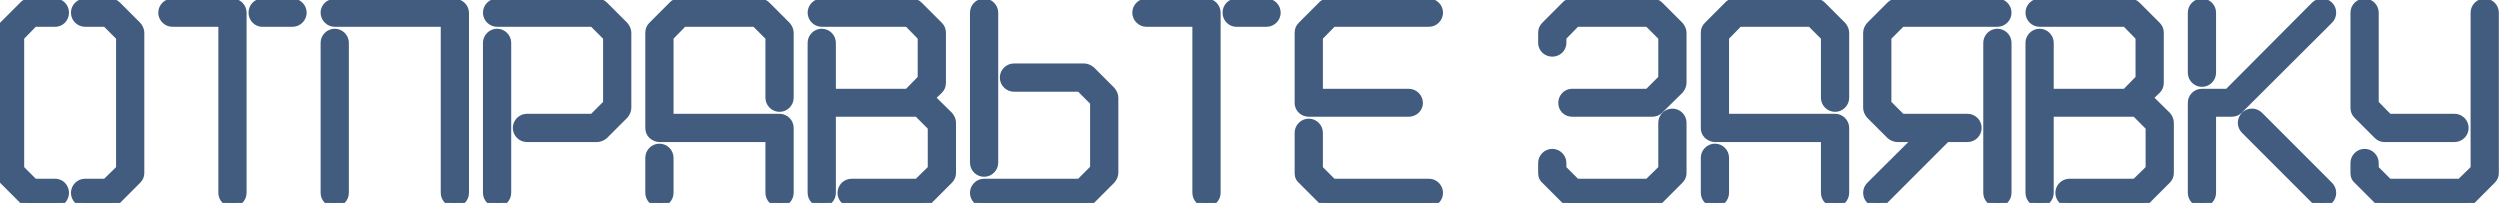 <?xml version="1.0" encoding="UTF-8"?> <svg xmlns="http://www.w3.org/2000/svg" width="308" height="25" viewBox="0 0 308 25" fill="none"> <path d="M6.8 25C7.48 25 8 24.44 8 23.76C8 23.08 7.48 22.52 6.8 22.52H4.2L2.48 20.8V4.56L4.2 2.8H6.8C7.48 2.8 8 2.24 8 1.56C8 0.88 7.48 0.32 6.8 0.32H3.68C3.32 0.32 3.04 0.44 2.84 0.68L0.36 3.16C0.12 3.4 0 3.68 0 4.04V21.32C0 21.68 0.12 21.96 0.36 22.16L2.84 24.64C3.04 24.88 3.32 25 3.68 25H6.8ZM16.92 22.16C17.16 21.92 17.28 21.64 17.28 21.32V4.04C17.28 3.76 17.16 3.44 16.92 3.16L14.44 0.68C14.2 0.44 13.92 0.32 13.56 0.32H10.48C9.8 0.32 9.24 0.88 9.24 1.56C9.24 2.24 9.8 2.8 10.48 2.8H13.04L14.8 4.56V20.8L13.04 22.52H10.48C9.8 22.52 9.24 23.08 9.24 23.76C9.24 24.44 9.8 25 10.48 25H13.56C13.92 25 14.2 24.88 14.44 24.64L16.92 22.16ZM27.4 23.76C27.4 24.44 27.96 25 28.64 25C29.32 25 29.88 24.44 29.88 23.76V1.56C29.88 0.88 29.32 0.32 28.64 0.32H21.24C20.56 0.32 20 0.88 20 1.56C20 2.24 20.56 2.8 21.24 2.8H27.4V23.76ZM36.04 2.8C36.72 2.8 37.28 2.24 37.28 1.56C37.28 0.88 36.72 0.32 36.04 0.32H32.32C31.64 0.32 31.12 0.88 31.12 1.56C31.12 2.24 31.64 2.8 32.32 2.8H36.04ZM54.8 23.76C54.8 24.44 55.36 25 56.04 25C56.72 25 57.28 24.44 57.28 23.76V1.6C57.28 0.92 56.72 0.36 56.04 0.36H41.24C40.56 0.36 40 0.88 40 1.56C40 2.24 40.56 2.8 41.24 2.8H54.8V23.76ZM40 23.76C40 24.44 40.56 25 41.24 25C41.92 25 42.48 24.44 42.48 23.76V5.28C42.48 4.6 41.92 4.04 41.24 4.04C40.56 4.04 40 4.6 40 5.28V23.76ZM76.92 14.16C77.16 13.88 77.28 13.56 77.28 13.28V4.04C77.28 3.76 77.16 3.44 76.92 3.16L74.44 0.68C74.2 0.44 73.92 0.32 73.56 0.32H61.24C60.56 0.32 60 0.88 60 1.56C60 2.24 60.56 2.8 61.24 2.8H73.04L74.8 4.56V12.76L73.04 14.52H64.92C64.24 14.52 63.68 15.08 63.68 15.76C63.68 16.44 64.24 17 64.92 17H73.56C73.84 17 74.16 16.88 74.44 16.64L76.92 14.16ZM60 23.76C60 24.44 60.56 25 61.24 25C61.92 25 62.48 24.44 62.48 23.76V5.28C62.48 4.6 61.92 4.04 61.24 4.04C60.56 4.04 60 4.6 60 5.28V23.76ZM80 23.76C80 24.44 80.56 25 81.24 25C81.92 25 82.48 24.44 82.48 23.76V19.44C82.48 18.76 81.92 18.2 81.24 18.2C80.56 18.2 80 18.76 80 19.44V23.76ZM94.8 23.76C94.8 24.44 95.36 25 96.04 25C96.72 25 97.28 24.44 97.28 23.76V15.76C97.28 15.08 96.72 14.52 96.04 14.52H82.48V4.56L84.2 2.8H93.04L94.8 4.56V12.04C94.8 12.72 95.36 13.28 96.04 13.28C96.72 13.28 97.28 12.72 97.28 12.04V4.04C97.28 3.76 97.16 3.44 96.92 3.16L94.44 0.68C94.2 0.44 93.92 0.32 93.56 0.32H83.68C83.32 0.32 83.04 0.44 82.84 0.68L80.36 3.16C80.12 3.4 80 3.68 80 4.04V15.76C80 16.12 80.12 16.4 80.36 16.64C80.64 16.88 80.96 17 81.24 17H94.8V23.76ZM116.92 22.16C117.16 21.92 117.28 21.64 117.28 21.32V15.12C117.28 14.84 117.16 14.52 116.92 14.24L114.68 12.04L115.68 11.08C115.92 10.84 116.04 10.56 116.04 10.2V4.04C116.04 3.68 115.92 3.4 115.68 3.16L113.2 0.68C112.96 0.44 112.68 0.32 112.32 0.32H101.24C100.56 0.32 100 0.88 100 1.56C100 2.24 100.56 2.8 101.24 2.8H111.84L113.56 4.56V9.68L111.84 11.44H102.48V5.28C102.48 4.6 101.92 4.04 101.24 4.04C100.56 4.04 100 4.6 100 5.28V23.76C100 24.44 100.56 25 101.24 25C101.92 25 102.48 24.44 102.48 23.76V13.88H112.32H113.04L114.8 15.64V20.8L113.04 22.52H104.92C104.24 22.52 103.68 23.08 103.68 23.76C103.68 24.44 104.24 25 104.92 25H113.56C113.92 25 114.2 24.88 114.44 24.64L116.92 22.16ZM136.92 22.16C137.16 21.88 137.28 21.56 137.28 21.28V12.04C137.28 11.76 137.16 11.44 136.92 11.16L134.44 8.68C134.16 8.44 133.84 8.32 133.56 8.32H124.92C124.24 8.32 123.68 8.88 123.68 9.56C123.68 10.24 124.24 10.8 124.92 10.8H133.04L134.8 12.56V20.76L133.04 22.52H121.24C120.56 22.52 120 23.08 120 23.76C120 24.44 120.56 25 121.24 25H133.56C133.92 25 134.2 24.88 134.44 24.64L136.92 22.16ZM120 20.04C120 20.72 120.56 21.28 121.24 21.28C121.92 21.28 122.48 20.72 122.48 20.04V1.56C122.48 0.88 121.92 0.32 121.24 0.32C120.56 0.32 120 0.88 120 1.56V20.04ZM147.4 23.76C147.4 24.44 147.96 25 148.64 25C149.32 25 149.88 24.44 149.88 23.76V1.56C149.88 0.88 149.32 0.32 148.64 0.32H141.24C140.56 0.32 140 0.88 140 1.56C140 2.24 140.56 2.8 141.24 2.8H147.4V23.76ZM156.04 2.8C156.72 2.8 157.28 2.24 157.28 1.56C157.28 0.88 156.72 0.32 156.04 0.32H152.32C151.64 0.32 151.12 0.88 151.12 1.56C151.12 2.24 151.64 2.8 152.32 2.8H156.04ZM173.56 13.88C174.24 13.88 174.8 13.36 174.8 12.68C174.8 12 174.24 11.44 173.56 11.44H162.48V4.56L164.2 2.8H176.04C176.72 2.8 177.28 2.24 177.28 1.56C177.28 0.88 176.72 0.32 176.04 0.32H163.68C163.32 0.32 163.04 0.44 162.84 0.68L160.36 3.16C160.12 3.4 160 3.68 160 4.04V12.68C160 13.36 160.56 13.88 161.24 13.88H173.56ZM176.04 25C176.72 25 177.28 24.44 177.28 23.76C177.28 23.08 176.72 22.52 176.04 22.52H164.2L162.48 20.8V16.36C162.48 15.68 161.92 15.12 161.24 15.12C160.56 15.12 160 15.68 160 16.36V21.32C160 21.68 160.12 21.96 160.36 22.16L162.84 24.64C163.04 24.88 163.32 25 163.68 25H176.04ZM206.92 11.08C207.16 10.8 207.28 10.48 207.28 10.2V4.04C207.28 3.76 207.16 3.44 206.92 3.16L204.44 0.68C204.2 0.44 203.92 0.32 203.56 0.32H193.68C193.32 0.32 193.04 0.44 192.84 0.68L190.36 3.16C190.12 3.4 190 3.68 190 4.04V5.28C190 5.96 190.56 6.48 191.24 6.48C191.92 6.48 192.48 5.96 192.48 5.28V4.56L194.2 2.8H203.04L204.8 4.56V9.68L203.04 11.44H193.68C193 11.44 192.48 12 192.48 12.68C192.48 13.36 193 13.88 193.68 13.88H203.56C203.92 13.88 204.2 13.76 204.44 13.52L206.92 11.08ZM206.92 22.16C207.16 21.92 207.28 21.64 207.28 21.32V15.12C207.28 14.44 206.72 13.88 206.04 13.88C205.36 13.88 204.8 14.44 204.8 15.12V20.8L203.04 22.52H194.2L192.48 20.8V20.08C192.48 19.4 191.92 18.84 191.24 18.84C190.56 18.84 190 19.4 190 20.08V21.32C190 21.68 190.12 21.96 190.36 22.16L192.84 24.64C193.04 24.88 193.32 25 193.68 25H203.56C203.92 25 204.2 24.88 204.44 24.64L206.92 22.16ZM210.039 23.76C210.039 24.44 210.599 25 211.279 25C211.959 25 212.519 24.44 212.519 23.76V19.44C212.519 18.76 211.959 18.2 211.279 18.2C210.599 18.2 210.039 18.76 210.039 19.44V23.76ZM224.839 23.76C224.839 24.44 225.399 25 226.079 25C226.759 25 227.319 24.44 227.319 23.76V15.76C227.319 15.08 226.759 14.52 226.079 14.52H212.519V4.56L214.239 2.8H223.079L224.839 4.56V12.04C224.839 12.72 225.399 13.28 226.079 13.28C226.759 13.28 227.319 12.72 227.319 12.04V4.04C227.319 3.76 227.199 3.44 226.959 3.16L224.479 0.68C224.239 0.44 223.959 0.32 223.599 0.32H213.719C213.359 0.32 213.079 0.44 212.879 0.68L210.399 3.16C210.159 3.4 210.039 3.68 210.039 4.04V15.76C210.039 16.12 210.159 16.4 210.399 16.64C210.679 16.88 210.999 17 211.279 17H224.839V23.76ZM242.399 17C243.079 17 243.639 16.44 243.639 15.76C243.639 15.08 243.079 14.52 242.399 14.52H234.279L232.519 12.76V4.56L234.279 2.8H246.079C246.759 2.8 247.319 2.24 247.319 1.56C247.319 0.88 246.759 0.32 246.079 0.32H233.759C233.399 0.32 233.119 0.44 232.879 0.68L230.399 3.16C230.159 3.44 230.039 3.76 230.039 4.04V13.28C230.039 13.56 230.159 13.88 230.399 14.16L232.879 16.64C233.159 16.88 233.479 17 233.759 17H236.319L230.399 22.88C229.919 23.36 229.919 24.16 230.399 24.64C230.639 24.88 230.919 25 231.279 25C231.639 25 231.919 24.88 232.159 24.64L239.799 17H242.399ZM244.839 23.76C244.839 24.44 245.399 25 246.079 25C246.759 25 247.319 24.44 247.319 23.76V5.28C247.319 4.6 246.759 4.04 246.079 4.04C245.399 4.04 244.839 4.6 244.839 5.28V23.76ZM266.959 22.16C267.199 21.92 267.319 21.64 267.319 21.32V15.12C267.319 14.84 267.199 14.52 266.959 14.24L264.719 12.04L265.719 11.08C265.959 10.84 266.079 10.56 266.079 10.2V4.04C266.079 3.68 265.959 3.4 265.719 3.16L263.239 0.68C262.999 0.44 262.719 0.32 262.359 0.32H251.279C250.599 0.32 250.039 0.88 250.039 1.56C250.039 2.24 250.599 2.8 251.279 2.8H261.879L263.599 4.56V9.68L261.879 11.44H252.519V5.28C252.519 4.6 251.959 4.04 251.279 4.04C250.599 4.04 250.039 4.6 250.039 5.28V23.76C250.039 24.44 250.599 25 251.279 25C251.959 25 252.519 24.44 252.519 23.76V13.88H262.359H263.079L264.839 15.64V20.8L263.079 22.52H254.959C254.279 22.52 253.719 23.08 253.719 23.76C253.719 24.44 254.279 25 254.959 25H263.599C263.959 25 264.239 24.88 264.479 24.64L266.959 22.16ZM270.039 23.76C270.039 24.44 270.599 25 271.279 25C271.959 25 272.519 24.44 272.519 23.76V13.88H274.959C275.319 13.88 275.599 13.76 275.839 13.52L286.959 2.44C287.439 1.96 287.439 1.16 286.959 0.68C286.479 0.2 285.679 0.2 285.199 0.68L274.479 11.44H271.279C270.919 11.44 270.639 11.56 270.399 11.8C270.159 12.04 270.039 12.32 270.039 12.68V23.76ZM285.199 24.64C285.439 24.88 285.719 25 286.079 25C286.439 25 286.719 24.88 286.959 24.64C287.439 24.16 287.439 23.36 286.959 22.88L278.319 14.24C277.839 13.76 277.039 13.76 276.559 14.24C276.079 14.76 276.079 15.52 276.559 16L285.199 24.64ZM270.039 8.96C270.039 9.64 270.599 10.2 271.279 10.2C271.959 10.2 272.519 9.64 272.519 8.96V1.56C272.519 0.88 271.959 0.32 271.279 0.32C270.599 0.32 270.039 0.88 270.039 1.56V8.96ZM306.998 22.16C307.238 21.92 307.358 21.64 307.358 21.32V1.56C307.358 0.88 306.798 0.32 306.118 0.32C305.438 0.32 304.878 0.88 304.878 1.56V20.8L303.118 22.52H294.278L292.558 20.8V20.08C292.558 19.4 291.998 18.84 291.318 18.84C290.638 18.84 290.078 19.4 290.078 20.08V21.32C290.078 21.68 290.198 21.96 290.438 22.16L292.918 24.64C293.118 24.88 293.398 25 293.758 25H303.638C303.998 25 304.278 24.88 304.518 24.64L306.998 22.16ZM302.398 17C303.078 17 303.638 16.44 303.638 15.76C303.638 15.08 303.078 14.52 302.398 14.52H294.278L292.558 12.76V1.56C292.558 0.88 291.998 0.32 291.318 0.32C290.638 0.32 290.078 0.88 290.078 1.56V13.28C290.078 13.64 290.198 13.92 290.438 14.16L292.918 16.64C293.158 16.88 293.438 17 293.758 17H302.398Z" fill="#415C7F"></path> <path d="M4.2 22.52L3.846 22.874L3.993 23.02H4.2V22.52ZM2.48 20.8H1.98V21.007L2.126 21.154L2.48 20.8ZM2.48 4.56L2.122 4.211L1.98 4.356V4.56H2.48ZM4.2 2.8V2.3H3.99L3.842 2.451L4.2 2.8ZM2.84 0.68L3.194 1.034L3.21 1.018L3.224 1L2.84 0.68ZM0.36 3.16L0.714 3.514L0.714 3.514L0.36 3.16ZM0.36 22.16L0.714 21.806L0.698 21.79L0.68 21.776L0.36 22.16ZM2.84 24.64L3.224 24.32L3.21 24.302L3.194 24.286L2.84 24.64ZM16.92 22.16L16.566 21.806L16.566 21.806L16.92 22.16ZM16.92 3.16L17.3 2.835L17.287 2.82L17.274 2.806L16.92 3.16ZM14.44 0.68L14.794 0.326L14.794 0.326L14.44 0.68ZM13.04 2.8L13.394 2.446L13.247 2.3H13.04V2.8ZM14.8 4.56H15.3V4.353L15.154 4.206L14.8 4.56ZM14.8 20.8L15.149 21.158L15.3 21.011V20.8H14.8ZM13.04 22.52V23.02H13.244L13.389 22.878L13.04 22.52ZM14.44 24.64L14.794 24.994L14.794 24.994L14.44 24.64ZM6.8 25.5C7.777 25.5 8.5 24.695 8.5 23.76H7.5C7.5 24.186 7.183 24.5 6.8 24.5V25.5ZM8.5 23.76C8.5 22.826 7.777 22.02 6.8 22.02V23.02C7.183 23.02 7.5 23.334 7.5 23.76H8.5ZM6.8 22.02H4.2V23.02H6.8V22.02ZM4.554 22.166L2.834 20.446L2.126 21.154L3.846 22.874L4.554 22.166ZM2.98 20.8V4.56H1.98V20.8H2.98ZM2.838 4.909L4.558 3.149L3.842 2.451L2.122 4.211L2.838 4.909ZM4.2 3.3H6.8V2.3H4.2V3.3ZM6.8 3.3C7.777 3.3 8.5 2.494 8.5 1.56H7.5C7.5 1.986 7.183 2.3 6.8 2.3V3.3ZM8.5 1.56C8.5 0.626 7.777 -0.18 6.8 -0.18V0.82C7.183 0.82 7.5 1.134 7.5 1.56H8.5ZM6.8 -0.18H3.68V0.82H6.8V-0.18ZM3.68 -0.18C3.197 -0.18 2.766 -0.012 2.456 0.36L3.224 1C3.314 0.892 3.443 0.82 3.68 0.82V-0.18ZM2.486 0.326L0.006 2.806L0.714 3.514L3.194 1.034L2.486 0.326ZM0.006 2.806C-0.328 3.14 -0.5 3.548 -0.5 4.04H0.5C0.5 3.812 0.568 3.66 0.714 3.514L0.006 2.806ZM-0.5 4.04V21.32H0.5V4.04H-0.5ZM-0.5 21.32C-0.5 21.803 -0.332 22.234 0.04 22.544L0.68 21.776C0.572 21.686 0.5 21.557 0.5 21.32H-0.5ZM0.006 22.514L2.486 24.994L3.194 24.286L0.714 21.806L0.006 22.514ZM2.456 24.96C2.766 25.332 3.197 25.5 3.68 25.5V24.5C3.443 24.5 3.314 24.428 3.224 24.32L2.456 24.96ZM3.68 25.5H6.8V24.5H3.68V25.5ZM17.274 22.514C17.601 22.186 17.78 21.781 17.78 21.32H16.78C16.78 21.499 16.719 21.654 16.566 21.806L17.274 22.514ZM17.78 21.32V4.04H16.78V21.32H17.78ZM17.78 4.04C17.78 3.623 17.605 3.191 17.3 2.835L16.54 3.485C16.715 3.689 16.78 3.897 16.78 4.04H17.78ZM17.274 2.806L14.794 0.326L14.086 1.034L16.566 3.514L17.274 2.806ZM14.794 0.326C14.46 -0.008 14.052 -0.18 13.56 -0.18V0.82C13.788 0.82 13.94 0.888 14.086 1.034L14.794 0.326ZM13.56 -0.18H10.48V0.82H13.56V-0.18ZM10.48 -0.18C9.524 -0.18 8.74 0.604 8.74 1.56H9.74C9.74 1.156 10.076 0.82 10.48 0.82V-0.18ZM8.74 1.56C8.74 2.516 9.524 3.3 10.48 3.3V2.3C10.076 2.3 9.74 1.964 9.74 1.56H8.74ZM10.48 3.3H13.04V2.3H10.48V3.3ZM12.686 3.154L14.446 4.914L15.154 4.206L13.394 2.446L12.686 3.154ZM14.3 4.56V20.8H15.3V4.56H14.3ZM14.45 20.442L12.691 22.162L13.389 22.878L15.149 21.158L14.45 20.442ZM13.04 22.02H10.48V23.02H13.04V22.02ZM10.48 22.02C9.524 22.02 8.74 22.804 8.74 23.76H9.74C9.74 23.356 10.076 23.02 10.48 23.02V22.02ZM8.74 23.76C8.74 24.716 9.524 25.5 10.48 25.5V24.5C10.076 24.5 9.74 24.164 9.74 23.76H8.74ZM10.48 25.5H13.56V24.5H10.48V25.5ZM13.56 25.5C14.052 25.5 14.46 25.328 14.794 24.994L14.086 24.286C13.94 24.433 13.788 24.5 13.56 24.5V25.5ZM14.794 24.994L17.274 22.514L16.566 21.806L14.086 24.286L14.794 24.994ZM27.4 2.8H27.9V2.3H27.4V2.8ZM26.9 23.76C26.9 24.716 27.684 25.5 28.64 25.5V24.5C28.236 24.5 27.9 24.164 27.9 23.76H26.9ZM28.64 25.5C29.596 25.5 30.38 24.716 30.38 23.76H29.38C29.38 24.164 29.044 24.5 28.64 24.5V25.5ZM30.38 23.76V1.56H29.38V23.76H30.38ZM30.38 1.56C30.38 0.604 29.596 -0.18 28.64 -0.18V0.82C29.044 0.82 29.38 1.156 29.38 1.56H30.38ZM28.64 -0.18H21.24V0.82H28.64V-0.18ZM21.24 -0.18C20.284 -0.18 19.5 0.604 19.5 1.56H20.5C20.5 1.156 20.836 0.82 21.24 0.82V-0.18ZM19.5 1.56C19.5 2.516 20.284 3.3 21.24 3.3V2.3C20.836 2.3 20.5 1.964 20.5 1.56H19.5ZM21.24 3.3H27.4V2.3H21.24V3.3ZM26.9 2.8V23.76H27.9V2.8H26.9ZM36.04 3.3C36.996 3.3 37.78 2.516 37.78 1.56H36.78C36.78 1.964 36.444 2.3 36.04 2.3V3.3ZM37.78 1.56C37.78 0.604 36.996 -0.18 36.04 -0.18V0.82C36.444 0.82 36.78 1.156 36.78 1.56H37.78ZM36.04 -0.18H32.32V0.82H36.04V-0.18ZM32.32 -0.18C31.343 -0.18 30.62 0.626 30.62 1.56H31.62C31.62 1.134 31.937 0.82 32.32 0.82V-0.18ZM30.62 1.56C30.62 2.494 31.343 3.3 32.32 3.3V2.3C31.937 2.3 31.62 1.986 31.62 1.56H30.62ZM32.32 3.3H36.04V2.3H32.32V3.3ZM54.8 2.8H55.3V2.3H54.8V2.8ZM54.3 23.76C54.3 24.716 55.084 25.5 56.04 25.5V24.5C55.636 24.5 55.3 24.164 55.3 23.76H54.3ZM56.04 25.5C56.996 25.5 57.78 24.716 57.78 23.76H56.78C56.78 24.164 56.444 24.5 56.04 24.5V25.5ZM57.78 23.76V1.6H56.78V23.76H57.78ZM57.78 1.6C57.78 0.644 56.996 -0.14 56.04 -0.14V0.86C56.444 0.86 56.78 1.196 56.78 1.6H57.78ZM56.04 -0.14H41.24V0.86H56.04V-0.14ZM41.24 -0.14C40.306 -0.14 39.5 0.583 39.5 1.56H40.5C40.5 1.177 40.815 0.86 41.24 0.86V-0.14ZM39.5 1.56C39.5 2.516 40.284 3.3 41.24 3.3V2.3C40.836 2.3 40.5 1.964 40.5 1.56H39.5ZM41.24 3.3H54.8V2.3H41.24V3.3ZM54.3 2.8V23.76H55.3V2.8H54.3ZM39.5 23.76C39.5 24.716 40.284 25.5 41.24 25.5V24.5C40.836 24.5 40.5 24.164 40.5 23.76H39.5ZM41.24 25.5C42.196 25.5 42.98 24.716 42.98 23.76H41.98C41.98 24.164 41.644 24.5 41.24 24.5V25.5ZM42.98 23.76V5.28H41.98V23.76H42.98ZM42.98 5.28C42.98 4.324 42.196 3.54 41.24 3.54V4.54C41.644 4.54 41.98 4.876 41.98 5.28H42.98ZM41.24 3.54C40.284 3.54 39.5 4.324 39.5 5.28H40.5C40.5 4.876 40.836 4.54 41.24 4.54V3.54ZM39.5 5.28V23.76H40.5V5.28H39.5ZM76.92 14.16L77.274 14.514L77.287 14.5L77.3 14.485L76.92 14.16ZM76.92 3.16L77.3 2.835L77.287 2.82L77.274 2.806L76.92 3.16ZM74.44 0.68L74.794 0.326L74.794 0.326L74.44 0.68ZM73.04 2.8L73.394 2.446L73.247 2.3H73.04V2.8ZM74.8 4.56H75.3V4.353L75.154 4.206L74.8 4.56ZM74.8 12.76L75.154 13.114L75.3 12.967V12.76H74.8ZM73.04 14.52V15.02H73.247L73.394 14.874L73.04 14.52ZM74.44 16.64L74.765 17.02L74.78 17.007L74.794 16.994L74.44 16.64ZM77.3 14.485C77.605 14.129 77.78 13.697 77.78 13.28H76.78C76.78 13.423 76.715 13.631 76.54 13.835L77.3 14.485ZM77.78 13.28V4.04H76.78V13.28H77.78ZM77.78 4.04C77.78 3.623 77.605 3.191 77.3 2.835L76.54 3.485C76.715 3.689 76.78 3.897 76.78 4.04H77.78ZM77.274 2.806L74.794 0.326L74.086 1.034L76.566 3.514L77.274 2.806ZM74.794 0.326C74.46 -0.008 74.052 -0.18 73.56 -0.18V0.82C73.788 0.82 73.94 0.888 74.086 1.034L74.794 0.326ZM73.56 -0.18H61.24V0.82H73.56V-0.18ZM61.24 -0.18C60.284 -0.18 59.5 0.604 59.5 1.56H60.5C60.5 1.156 60.836 0.82 61.24 0.82V-0.18ZM59.5 1.56C59.5 2.516 60.284 3.3 61.24 3.3V2.3C60.836 2.3 60.5 1.964 60.5 1.56H59.5ZM61.24 3.3H73.04V2.3H61.24V3.3ZM72.686 3.154L74.446 4.914L75.154 4.206L73.394 2.446L72.686 3.154ZM74.3 4.56V12.76H75.3V4.56H74.3ZM74.446 12.406L72.686 14.166L73.394 14.874L75.154 13.114L74.446 12.406ZM73.04 14.02H64.92V15.02H73.04V14.02ZM64.92 14.02C63.964 14.02 63.18 14.804 63.18 15.76H64.18C64.18 15.356 64.516 15.02 64.92 15.02V14.02ZM63.18 15.76C63.18 16.716 63.964 17.5 64.92 17.5V16.5C64.516 16.5 64.18 16.164 64.18 15.76H63.18ZM64.92 17.5H73.56V16.5H64.92V17.5ZM73.56 17.5C73.977 17.5 74.409 17.325 74.765 17.02L74.115 16.26C73.911 16.435 73.703 16.5 73.56 16.5V17.5ZM74.794 16.994L77.274 14.514L76.566 13.806L74.086 16.286L74.794 16.994ZM59.5 23.76C59.5 24.716 60.284 25.5 61.24 25.5V24.5C60.836 24.5 60.5 24.164 60.5 23.76H59.5ZM61.24 25.5C62.196 25.5 62.98 24.716 62.98 23.76H61.98C61.98 24.164 61.644 24.5 61.24 24.5V25.5ZM62.98 23.76V5.28H61.98V23.76H62.98ZM62.98 5.28C62.98 4.324 62.196 3.54 61.24 3.54V4.54C61.644 4.54 61.98 4.876 61.98 5.28H62.98ZM61.24 3.54C60.284 3.54 59.5 4.324 59.5 5.28H60.5C60.5 4.876 60.836 4.54 61.24 4.54V3.54ZM59.5 5.28V23.76H60.5V5.28H59.5ZM82.48 14.52H81.98V15.02H82.48V14.52ZM82.48 4.56L82.122 4.211L81.98 4.356V4.56H82.48ZM84.2 2.8V2.3H83.99L83.842 2.451L84.2 2.8ZM93.04 2.8L93.394 2.446L93.247 2.3H93.04V2.8ZM94.8 4.56H95.3V4.353L95.154 4.206L94.8 4.56ZM96.92 3.16L97.3 2.835L97.287 2.82L97.274 2.806L96.92 3.16ZM94.44 0.68L94.794 0.326L94.794 0.326L94.44 0.68ZM82.84 0.68L83.194 1.034L83.21 1.018L83.224 1L82.84 0.68ZM80.36 3.16L80.714 3.514L80.714 3.514L80.36 3.16ZM80.36 16.64L80.006 16.994L80.02 17.007L80.035 17.02L80.36 16.64ZM94.8 17H95.3V16.5H94.8V17ZM79.5 23.76C79.5 24.716 80.284 25.5 81.24 25.5V24.5C80.836 24.5 80.5 24.164 80.5 23.76H79.5ZM81.24 25.5C82.196 25.5 82.98 24.716 82.98 23.76H81.98C81.98 24.164 81.644 24.5 81.24 24.5V25.5ZM82.98 23.76V19.44H81.98V23.76H82.98ZM82.98 19.44C82.98 18.484 82.196 17.7 81.24 17.7V18.7C81.644 18.7 81.98 19.036 81.98 19.44H82.98ZM81.24 17.7C80.284 17.7 79.5 18.484 79.5 19.44H80.5C80.5 19.036 80.836 18.7 81.24 18.7V17.7ZM79.5 19.44V23.76H80.5V19.44H79.5ZM94.3 23.76C94.3 24.716 95.084 25.5 96.04 25.5V24.5C95.636 24.5 95.3 24.164 95.3 23.76H94.3ZM96.04 25.5C96.996 25.5 97.78 24.716 97.78 23.76H96.78C96.78 24.164 96.444 24.5 96.04 24.5V25.5ZM97.78 23.76V15.76H96.78V23.76H97.78ZM97.78 15.76C97.78 14.804 96.996 14.02 96.04 14.02V15.02C96.444 15.02 96.78 15.356 96.78 15.76H97.78ZM96.04 14.02H82.48V15.02H96.04V14.02ZM82.98 14.52V4.56H81.98V14.52H82.98ZM82.838 4.909L84.558 3.149L83.842 2.451L82.122 4.211L82.838 4.909ZM84.2 3.3H93.04V2.3H84.2V3.3ZM92.686 3.154L94.446 4.914L95.154 4.206L93.394 2.446L92.686 3.154ZM94.3 4.56V12.04H95.3V4.56H94.3ZM94.3 12.04C94.3 12.996 95.084 13.78 96.04 13.78V12.78C95.636 12.78 95.3 12.444 95.3 12.04H94.3ZM96.04 13.78C96.996 13.78 97.78 12.996 97.78 12.04H96.78C96.78 12.444 96.444 12.78 96.04 12.78V13.78ZM97.78 12.04V4.04H96.78V12.04H97.78ZM97.78 4.04C97.78 3.623 97.605 3.191 97.3 2.835L96.54 3.485C96.715 3.689 96.78 3.897 96.78 4.04H97.78ZM97.274 2.806L94.794 0.326L94.086 1.034L96.566 3.514L97.274 2.806ZM94.794 0.326C94.46 -0.008 94.052 -0.18 93.56 -0.18V0.82C93.788 0.82 93.94 0.888 94.086 1.034L94.794 0.326ZM93.56 -0.18H83.68V0.82H93.56V-0.18ZM83.68 -0.18C83.197 -0.18 82.766 -0.012 82.456 0.36L83.224 1C83.314 0.892 83.443 0.82 83.68 0.82V-0.18ZM82.486 0.326L80.006 2.806L80.714 3.514L83.194 1.034L82.486 0.326ZM80.006 2.806C79.672 3.14 79.5 3.548 79.5 4.04H80.5C80.5 3.812 80.567 3.66 80.714 3.514L80.006 2.806ZM79.5 4.04V15.76H80.5V4.04H79.5ZM79.5 15.76C79.5 16.252 79.672 16.66 80.006 16.994L80.714 16.286C80.567 16.14 80.5 15.988 80.5 15.76H79.5ZM80.035 17.02C80.391 17.325 80.823 17.5 81.24 17.5V16.5C81.097 16.5 80.889 16.435 80.685 16.26L80.035 17.02ZM81.24 17.5H94.8V16.5H81.24V17.5ZM94.3 17V23.76H95.3V17H94.3ZM116.92 22.16L116.566 21.806L116.566 21.806L116.92 22.16ZM116.92 14.24L117.3 13.915L117.286 13.898L117.27 13.883L116.92 14.24ZM114.68 12.04L114.334 11.679L113.962 12.036L114.33 12.397L114.68 12.04ZM115.68 11.08L116.026 11.441L116.034 11.434L115.68 11.08ZM115.68 3.16L115.326 3.514L115.326 3.514L115.68 3.16ZM113.2 0.68L113.554 0.326L113.554 0.326L113.2 0.68ZM111.84 2.8L112.198 2.451L112.05 2.3H111.84V2.8ZM113.56 4.56H114.06V4.356L113.918 4.211L113.56 4.56ZM113.56 9.68L113.918 10.03L114.06 9.884V9.68H113.56ZM111.84 11.44V11.94H112.05L112.198 11.79L111.84 11.44ZM102.48 11.44H101.98V11.94H102.48V11.44ZM102.48 13.88V13.38H101.98V13.88H102.48ZM113.04 13.88L113.394 13.526L113.247 13.38H113.04V13.88ZM114.8 15.64H115.3V15.433L115.154 15.286L114.8 15.64ZM114.8 20.8L115.149 21.158L115.3 21.011V20.8H114.8ZM113.04 22.52V23.02H113.244L113.389 22.878L113.04 22.52ZM114.44 24.64L114.794 24.994L114.794 24.994L114.44 24.64ZM117.274 22.514C117.601 22.186 117.78 21.781 117.78 21.32H116.78C116.78 21.499 116.719 21.654 116.566 21.806L117.274 22.514ZM117.78 21.32V15.12H116.78V21.32H117.78ZM117.78 15.12C117.78 14.703 117.605 14.271 117.3 13.915L116.54 14.565C116.715 14.769 116.78 14.977 116.78 15.12H117.78ZM117.27 13.883L115.03 11.683L114.33 12.397L116.57 14.597L117.27 13.883ZM115.026 12.401L116.026 11.441L115.334 10.719L114.334 11.679L115.026 12.401ZM116.034 11.434C116.368 11.1 116.54 10.692 116.54 10.2H115.54C115.54 10.428 115.472 10.58 115.326 10.726L116.034 11.434ZM116.54 10.2V4.04H115.54V10.2H116.54ZM116.54 4.04C116.54 3.548 116.368 3.14 116.034 2.806L115.326 3.514C115.472 3.66 115.54 3.812 115.54 4.04H116.54ZM116.034 2.806L113.554 0.326L112.846 1.034L115.326 3.514L116.034 2.806ZM113.554 0.326C113.22 -0.008 112.812 -0.18 112.32 -0.18V0.82C112.548 0.82 112.7 0.888 112.846 1.034L113.554 0.326ZM112.32 -0.18H101.24V0.82H112.32V-0.18ZM101.24 -0.18C100.284 -0.18 99.5 0.604 99.5 1.56H100.5C100.5 1.156 100.836 0.82 101.24 0.82V-0.18ZM99.5 1.56C99.5 2.516 100.284 3.3 101.24 3.3V2.3C100.836 2.3 100.5 1.964 100.5 1.56H99.5ZM101.24 3.3H111.84V2.3H101.24V3.3ZM111.482 3.149L113.202 4.909L113.918 4.211L112.198 2.451L111.482 3.149ZM113.06 4.56V9.68H114.06V4.56H113.06ZM113.202 9.331L111.482 11.091L112.198 11.79L113.918 10.03L113.202 9.331ZM111.84 10.94H102.48V11.94H111.84V10.94ZM102.98 11.44V5.28H101.98V11.44H102.98ZM102.98 5.28C102.98 4.324 102.196 3.54 101.24 3.54V4.54C101.644 4.54 101.98 4.876 101.98 5.28H102.98ZM101.24 3.54C100.284 3.54 99.5 4.324 99.5 5.28H100.5C100.5 4.876 100.836 4.54 101.24 4.54V3.54ZM99.5 5.28V23.76H100.5V5.28H99.5ZM99.5 23.76C99.5 24.716 100.284 25.5 101.24 25.5V24.5C100.836 24.5 100.5 24.164 100.5 23.76H99.5ZM101.24 25.5C102.196 25.5 102.98 24.716 102.98 23.76H101.98C101.98 24.164 101.644 24.5 101.24 24.5V25.5ZM102.98 23.76V13.88H101.98V23.76H102.98ZM102.48 14.38H112.32V13.38H102.48V14.38ZM112.32 14.38H113.04V13.38H112.32V14.38ZM112.686 14.234L114.446 15.994L115.154 15.286L113.394 13.526L112.686 14.234ZM114.3 15.64V20.8H115.3V15.64H114.3ZM114.451 20.442L112.691 22.162L113.389 22.878L115.149 21.158L114.451 20.442ZM113.04 22.02H104.92V23.02H113.04V22.02ZM104.92 22.02C103.964 22.02 103.18 22.804 103.18 23.76H104.18C104.18 23.356 104.516 23.02 104.92 23.02V22.02ZM103.18 23.76C103.18 24.716 103.964 25.5 104.92 25.5V24.5C104.516 24.5 104.18 24.164 104.18 23.76H103.18ZM104.92 25.5H113.56V24.5H104.92V25.5ZM113.56 25.5C114.052 25.5 114.46 25.328 114.794 24.994L114.086 24.286C113.94 24.433 113.788 24.5 113.56 24.5V25.5ZM114.794 24.994L117.274 22.514L116.566 21.806L114.086 24.286L114.794 24.994ZM136.92 22.16L137.274 22.514L137.287 22.5L137.3 22.485L136.92 22.16ZM136.92 11.16L137.3 10.835L137.287 10.82L137.274 10.806L136.92 11.16ZM134.44 8.68L134.794 8.326L134.78 8.313L134.765 8.3L134.44 8.68ZM133.04 10.8L133.394 10.446L133.247 10.3H133.04V10.8ZM134.8 12.56H135.3V12.353L135.154 12.206L134.8 12.56ZM134.8 20.76L135.154 21.114L135.3 20.967V20.76H134.8ZM133.04 22.52V23.02H133.247L133.394 22.874L133.04 22.52ZM134.44 24.64L134.794 24.994L134.794 24.994L134.44 24.64ZM137.3 22.485C137.605 22.129 137.78 21.697 137.78 21.28H136.78C136.78 21.423 136.715 21.631 136.54 21.835L137.3 22.485ZM137.78 21.28V12.04H136.78V21.28H137.78ZM137.78 12.04C137.78 11.623 137.605 11.191 137.3 10.835L136.54 11.485C136.715 11.689 136.78 11.897 136.78 12.04H137.78ZM137.274 10.806L134.794 8.326L134.086 9.034L136.566 11.514L137.274 10.806ZM134.765 8.3C134.409 7.995 133.977 7.82 133.56 7.82V8.82C133.703 8.82 133.911 8.885 134.115 9.06L134.765 8.3ZM133.56 7.82H124.92V8.82H133.56V7.82ZM124.92 7.82C123.964 7.82 123.18 8.604 123.18 9.56H124.18C124.18 9.156 124.516 8.82 124.92 8.82V7.82ZM123.18 9.56C123.18 10.516 123.964 11.3 124.92 11.3V10.3C124.516 10.3 124.18 9.964 124.18 9.56H123.18ZM124.92 11.3H133.04V10.3H124.92V11.3ZM132.686 11.154L134.446 12.914L135.154 12.206L133.394 10.446L132.686 11.154ZM134.3 12.56V20.76H135.3V12.56H134.3ZM134.446 20.406L132.686 22.166L133.394 22.874L135.154 21.114L134.446 20.406ZM133.04 22.02H121.24V23.02H133.04V22.02ZM121.24 22.02C120.284 22.02 119.5 22.804 119.5 23.76H120.5C120.5 23.356 120.836 23.02 121.24 23.02V22.02ZM119.5 23.76C119.5 24.716 120.284 25.5 121.24 25.5V24.5C120.836 24.5 120.5 24.164 120.5 23.76H119.5ZM121.24 25.5H133.56V24.5H121.24V25.5ZM133.56 25.5C134.052 25.5 134.46 25.328 134.794 24.994L134.086 24.286C133.94 24.433 133.788 24.5 133.56 24.5V25.5ZM134.794 24.994L137.274 22.514L136.566 21.806L134.086 24.286L134.794 24.994ZM119.5 20.04C119.5 20.996 120.284 21.78 121.24 21.78V20.78C120.836 20.78 120.5 20.444 120.5 20.04H119.5ZM121.24 21.78C122.196 21.78 122.98 20.996 122.98 20.04H121.98C121.98 20.444 121.644 20.78 121.24 20.78V21.78ZM122.98 20.04V1.56H121.98V20.04H122.98ZM122.98 1.56C122.98 0.604 122.196 -0.18 121.24 -0.18V0.82C121.644 0.82 121.98 1.156 121.98 1.56H122.98ZM121.24 -0.18C120.284 -0.18 119.5 0.604 119.5 1.56H120.5C120.5 1.156 120.836 0.82 121.24 0.82V-0.18ZM119.5 1.56V20.04H120.5V1.56H119.5ZM147.4 2.8H147.9V2.3H147.4V2.8ZM146.9 23.76C146.9 24.716 147.684 25.5 148.64 25.5V24.5C148.236 24.5 147.9 24.164 147.9 23.76H146.9ZM148.64 25.5C149.596 25.5 150.38 24.716 150.38 23.76H149.38C149.38 24.164 149.044 24.5 148.64 24.5V25.5ZM150.38 23.76V1.56H149.38V23.76H150.38ZM150.38 1.56C150.38 0.604 149.596 -0.18 148.64 -0.18V0.82C149.044 0.82 149.38 1.156 149.38 1.56H150.38ZM148.64 -0.18H141.24V0.82H148.64V-0.18ZM141.24 -0.18C140.284 -0.18 139.5 0.604 139.5 1.56H140.5C140.5 1.156 140.836 0.82 141.24 0.82V-0.18ZM139.5 1.56C139.5 2.516 140.284 3.3 141.24 3.3V2.3C140.836 2.3 140.5 1.964 140.5 1.56H139.5ZM141.24 3.3H147.4V2.3H141.24V3.3ZM146.9 2.8V23.76H147.9V2.8H146.9ZM156.04 3.3C156.996 3.3 157.78 2.516 157.78 1.56H156.78C156.78 1.964 156.444 2.3 156.04 2.3V3.3ZM157.78 1.56C157.78 0.604 156.996 -0.18 156.04 -0.18V0.82C156.444 0.82 156.78 1.156 156.78 1.56H157.78ZM156.04 -0.18H152.32V0.82H156.04V-0.18ZM152.32 -0.18C151.343 -0.18 150.62 0.626 150.62 1.56H151.62C151.62 1.134 151.937 0.82 152.32 0.82V-0.18ZM150.62 1.56C150.62 2.494 151.343 3.3 152.32 3.3V2.3C151.937 2.3 151.62 1.986 151.62 1.56H150.62ZM152.32 3.3H156.04V2.3H152.32V3.3ZM162.48 11.44H161.98V11.94H162.48V11.44ZM162.48 4.56L162.122 4.211L161.98 4.356V4.56H162.48ZM164.2 2.8V2.3H163.99L163.842 2.451L164.2 2.8ZM162.84 0.68L163.194 1.034L163.21 1.018L163.224 1L162.84 0.68ZM160.36 3.16L160.714 3.514L160.714 3.514L160.36 3.16ZM164.2 22.52L163.846 22.874L163.993 23.02H164.2V22.52ZM162.48 20.8H161.98V21.007L162.126 21.154L162.48 20.8ZM160.36 22.16L160.714 21.806L160.698 21.79L160.68 21.776L160.36 22.16ZM162.84 24.64L163.224 24.32L163.21 24.302L163.194 24.286L162.84 24.64ZM173.56 14.38C174.494 14.38 175.3 13.657 175.3 12.68H174.3C174.3 13.063 173.986 13.38 173.56 13.38V14.38ZM175.3 12.68C175.3 11.724 174.516 10.94 173.56 10.94V11.94C173.964 11.94 174.3 12.276 174.3 12.68H175.3ZM173.56 10.94H162.48V11.94H173.56V10.94ZM162.98 11.44V4.56H161.98V11.44H162.98ZM162.838 4.909L164.558 3.149L163.842 2.451L162.122 4.211L162.838 4.909ZM164.2 3.3H176.04V2.3H164.2V3.3ZM176.04 3.3C176.996 3.3 177.78 2.516 177.78 1.56H176.78C176.78 1.964 176.444 2.3 176.04 2.3V3.3ZM177.78 1.56C177.78 0.604 176.996 -0.18 176.04 -0.18V0.82C176.444 0.82 176.78 1.156 176.78 1.56H177.78ZM176.04 -0.18H163.68V0.82H176.04V-0.18ZM163.68 -0.18C163.197 -0.18 162.766 -0.012 162.456 0.36L163.224 1C163.314 0.892 163.443 0.82 163.68 0.82V-0.18ZM162.486 0.326L160.006 2.806L160.714 3.514L163.194 1.034L162.486 0.326ZM160.006 2.806C159.672 3.14 159.5 3.548 159.5 4.04H160.5C160.5 3.812 160.568 3.66 160.714 3.514L160.006 2.806ZM159.5 4.04V12.68H160.5V4.04H159.5ZM159.5 12.68C159.5 13.657 160.306 14.38 161.24 14.38V13.38C160.814 13.38 160.5 13.063 160.5 12.68H159.5ZM161.24 14.38H173.56V13.38H161.24V14.38ZM176.04 25.5C176.996 25.5 177.78 24.716 177.78 23.76H176.78C176.78 24.164 176.444 24.5 176.04 24.5V25.5ZM177.78 23.76C177.78 22.804 176.996 22.02 176.04 22.02V23.02C176.444 23.02 176.78 23.356 176.78 23.76H177.78ZM176.04 22.02H164.2V23.02H176.04V22.02ZM164.554 22.166L162.834 20.446L162.126 21.154L163.846 22.874L164.554 22.166ZM162.98 20.8V16.36H161.98V20.8H162.98ZM162.98 16.36C162.98 15.404 162.196 14.62 161.24 14.62V15.62C161.644 15.62 161.98 15.956 161.98 16.36H162.98ZM161.24 14.62C160.284 14.62 159.5 15.404 159.5 16.36H160.5C160.5 15.956 160.836 15.62 161.24 15.62V14.62ZM159.5 16.36V21.32H160.5V16.36H159.5ZM159.5 21.32C159.5 21.803 159.668 22.234 160.04 22.544L160.68 21.776C160.572 21.686 160.5 21.557 160.5 21.32H159.5ZM160.006 22.514L162.486 24.994L163.194 24.286L160.714 21.806L160.006 22.514ZM162.456 24.96C162.766 25.332 163.197 25.5 163.68 25.5V24.5C163.443 24.5 163.314 24.428 163.224 24.32L162.456 24.96ZM163.68 25.5H176.04V24.5H163.68V25.5ZM206.92 11.08L207.271 11.436L207.286 11.421L207.3 11.405L206.92 11.08ZM206.92 3.16L207.3 2.835L207.287 2.82L207.274 2.806L206.92 3.16ZM204.44 0.68L204.794 0.326L204.794 0.326L204.44 0.68ZM192.84 0.68L193.194 1.034L193.21 1.018L193.224 1L192.84 0.68ZM190.36 3.16L190.714 3.514L190.714 3.514L190.36 3.16ZM192.48 4.56L192.122 4.211L191.98 4.356V4.56H192.48ZM194.2 2.8V2.3H193.99L193.842 2.451L194.2 2.8ZM203.04 2.8L203.394 2.446L203.247 2.3H203.04V2.8ZM204.8 4.56H205.3V4.353L205.154 4.206L204.8 4.56ZM204.8 9.68L205.154 10.034L205.3 9.887V9.68H204.8ZM203.04 11.44V11.94H203.247L203.394 11.794L203.04 11.44ZM204.44 13.52L204.089 13.164L204.086 13.166L204.44 13.52ZM206.92 22.16L206.566 21.806L206.566 21.806L206.92 22.16ZM204.8 20.8L205.149 21.158L205.3 21.011V20.8H204.8ZM203.04 22.52V23.02H203.244L203.389 22.878L203.04 22.52ZM194.2 22.52L193.846 22.874L193.993 23.02H194.2V22.52ZM192.48 20.8H191.98V21.007L192.126 21.154L192.48 20.8ZM190.36 22.16L190.714 21.806L190.698 21.79L190.68 21.776L190.36 22.16ZM192.84 24.64L193.224 24.32L193.21 24.302L193.194 24.286L192.84 24.64ZM204.44 24.64L204.794 24.994L204.794 24.994L204.44 24.64ZM207.3 11.405C207.605 11.049 207.78 10.617 207.78 10.2H206.78C206.78 10.343 206.715 10.551 206.54 10.755L207.3 11.405ZM207.78 10.2V4.04H206.78V10.2H207.78ZM207.78 4.04C207.78 3.623 207.605 3.191 207.3 2.835L206.54 3.485C206.715 3.689 206.78 3.897 206.78 4.04H207.78ZM207.274 2.806L204.794 0.326L204.086 1.034L206.566 3.514L207.274 2.806ZM204.794 0.326C204.46 -0.008 204.052 -0.18 203.56 -0.18V0.82C203.788 0.82 203.94 0.888 204.086 1.034L204.794 0.326ZM203.56 -0.18H193.68V0.82H203.56V-0.18ZM193.68 -0.18C193.197 -0.18 192.766 -0.012 192.456 0.36L193.224 1C193.314 0.892 193.443 0.82 193.68 0.82V-0.18ZM192.486 0.326L190.006 2.806L190.714 3.514L193.194 1.034L192.486 0.326ZM190.006 2.806C189.672 3.14 189.5 3.548 189.5 4.04H190.5C190.5 3.812 190.568 3.66 190.714 3.514L190.006 2.806ZM189.5 4.04V5.28H190.5V4.04H189.5ZM189.5 5.28C189.5 6.257 190.306 6.98 191.24 6.98V5.98C190.814 5.98 190.5 5.663 190.5 5.28H189.5ZM191.24 6.98C192.174 6.98 192.98 6.257 192.98 5.28H191.98C191.98 5.663 191.666 5.98 191.24 5.98V6.98ZM192.98 5.28V4.56H191.98V5.28H192.98ZM192.838 4.909L194.558 3.149L193.842 2.451L192.122 4.211L192.838 4.909ZM194.2 3.3H203.04V2.3H194.2V3.3ZM202.686 3.154L204.446 4.914L205.154 4.206L203.394 2.446L202.686 3.154ZM204.3 4.56V9.68H205.3V4.56H204.3ZM204.446 9.326L202.686 11.086L203.394 11.794L205.154 10.034L204.446 9.326ZM203.04 10.94H193.68V11.94H203.04V10.94ZM193.68 10.94C192.703 10.94 191.98 11.745 191.98 12.68H192.98C192.98 12.255 193.297 11.94 193.68 11.94V10.94ZM191.98 12.68C191.98 13.636 192.724 14.38 193.68 14.38V13.38C193.276 13.38 192.98 13.084 192.98 12.68H191.98ZM193.68 14.38H203.56V13.38H193.68V14.38ZM203.56 14.38C204.052 14.38 204.46 14.207 204.794 13.874L204.086 13.166C203.94 13.312 203.788 13.38 203.56 13.38V14.38ZM204.791 13.876L207.271 11.436L206.569 10.724L204.089 13.164L204.791 13.876ZM207.274 22.514C207.601 22.186 207.78 21.781 207.78 21.32H206.78C206.78 21.499 206.719 21.654 206.566 21.806L207.274 22.514ZM207.78 21.32V15.12H206.78V21.32H207.78ZM207.78 15.12C207.78 14.164 206.996 13.38 206.04 13.38V14.38C206.444 14.38 206.78 14.716 206.78 15.12H207.78ZM206.04 13.38C205.084 13.38 204.3 14.164 204.3 15.12H205.3C205.3 14.716 205.636 14.38 206.04 14.38V13.38ZM204.3 15.12V20.8H205.3V15.12H204.3ZM204.451 20.442L202.691 22.162L203.389 22.878L205.149 21.158L204.451 20.442ZM203.04 22.02H194.2V23.02H203.04V22.02ZM194.554 22.166L192.834 20.446L192.126 21.154L193.846 22.874L194.554 22.166ZM192.98 20.8V20.08H191.98V20.8H192.98ZM192.98 20.08C192.98 19.124 192.196 18.34 191.24 18.34V19.34C191.644 19.34 191.98 19.676 191.98 20.08H192.98ZM191.24 18.34C190.284 18.34 189.5 19.124 189.5 20.08H190.5C190.5 19.676 190.836 19.34 191.24 19.34V18.34ZM189.5 20.08V21.32H190.5V20.08H189.5ZM189.5 21.32C189.5 21.803 189.668 22.234 190.04 22.544L190.68 21.776C190.572 21.686 190.5 21.557 190.5 21.32H189.5ZM190.006 22.514L192.486 24.994L193.194 24.286L190.714 21.806L190.006 22.514ZM192.456 24.96C192.766 25.332 193.197 25.5 193.68 25.5V24.5C193.443 24.5 193.314 24.428 193.224 24.32L192.456 24.96ZM193.68 25.5H203.56V24.5H193.68V25.5ZM203.56 25.5C204.052 25.5 204.46 25.328 204.794 24.994L204.086 24.286C203.94 24.433 203.788 24.5 203.56 24.5V25.5ZM204.794 24.994L207.274 22.514L206.566 21.806L204.086 24.286L204.794 24.994ZM212.519 14.52H212.019V15.02H212.519V14.52ZM212.519 4.56L212.161 4.211L212.019 4.356V4.56H212.519ZM214.239 2.8V2.3H214.029L213.881 2.451L214.239 2.8ZM223.079 2.8L223.433 2.446L223.286 2.3H223.079V2.8ZM224.839 4.56H225.339V4.353L225.193 4.206L224.839 4.56ZM226.959 3.16L227.339 2.835L227.326 2.82L227.313 2.806L226.959 3.16ZM224.479 0.68L224.833 0.326L224.833 0.326L224.479 0.68ZM212.879 0.68L213.233 1.034L213.249 1.018L213.263 1L212.879 0.68ZM210.399 3.16L210.753 3.514L210.753 3.514L210.399 3.16ZM210.399 16.64L210.046 16.994L210.059 17.007L210.074 17.02L210.399 16.64ZM224.839 17H225.339V16.5H224.839V17ZM209.539 23.76C209.539 24.716 210.323 25.5 211.279 25.5V24.5C210.875 24.5 210.539 24.164 210.539 23.76H209.539ZM211.279 25.5C212.235 25.5 213.019 24.716 213.019 23.76H212.019C212.019 24.164 211.683 24.5 211.279 24.5V25.5ZM213.019 23.76V19.44H212.019V23.76H213.019ZM213.019 19.44C213.019 18.484 212.235 17.7 211.279 17.7V18.7C211.683 18.7 212.019 19.036 212.019 19.44H213.019ZM211.279 17.7C210.323 17.7 209.539 18.484 209.539 19.44H210.539C210.539 19.036 210.875 18.7 211.279 18.7V17.7ZM209.539 19.44V23.76H210.539V19.44H209.539ZM224.339 23.76C224.339 24.716 225.123 25.5 226.079 25.5V24.5C225.675 24.5 225.339 24.164 225.339 23.76H224.339ZM226.079 25.5C227.035 25.5 227.819 24.716 227.819 23.76H226.819C226.819 24.164 226.483 24.5 226.079 24.5V25.5ZM227.819 23.76V15.76H226.819V23.76H227.819ZM227.819 15.76C227.819 14.804 227.035 14.02 226.079 14.02V15.02C226.483 15.02 226.819 15.356 226.819 15.76H227.819ZM226.079 14.02H212.519V15.02H226.079V14.02ZM213.019 14.52V4.56H212.019V14.52H213.019ZM212.877 4.909L214.597 3.149L213.881 2.451L212.161 4.211L212.877 4.909ZM214.239 3.3H223.079V2.3H214.239V3.3ZM222.726 3.154L224.486 4.914L225.193 4.206L223.433 2.446L222.726 3.154ZM224.339 4.56V12.04H225.339V4.56H224.339ZM224.339 12.04C224.339 12.996 225.123 13.78 226.079 13.78V12.78C225.675 12.78 225.339 12.444 225.339 12.04H224.339ZM226.079 13.78C227.035 13.78 227.819 12.996 227.819 12.04H226.819C226.819 12.444 226.483 12.78 226.079 12.78V13.78ZM227.819 12.04V4.04H226.819V12.04H227.819ZM227.819 4.04C227.819 3.623 227.644 3.191 227.339 2.835L226.579 3.485C226.754 3.689 226.819 3.897 226.819 4.04H227.819ZM227.313 2.806L224.833 0.326L224.126 1.034L226.606 3.514L227.313 2.806ZM224.833 0.326C224.499 -0.008 224.091 -0.18 223.599 -0.18V0.82C223.827 0.82 223.979 0.888 224.126 1.034L224.833 0.326ZM223.599 -0.18H213.719V0.82H223.599V-0.18ZM213.719 -0.18C213.236 -0.18 212.805 -0.012 212.495 0.36L213.263 1C213.353 0.892 213.482 0.82 213.719 0.82V-0.18ZM212.526 0.326L210.046 2.806L210.753 3.514L213.233 1.034L212.526 0.326ZM210.046 2.806C209.712 3.14 209.539 3.548 209.539 4.04H210.539C210.539 3.812 210.607 3.66 210.753 3.514L210.046 2.806ZM209.539 4.04V15.76H210.539V4.04H209.539ZM209.539 15.76C209.539 16.252 209.712 16.66 210.046 16.994L210.753 16.286C210.607 16.14 210.539 15.988 210.539 15.76H209.539ZM210.074 17.02C210.43 17.325 210.862 17.5 211.279 17.5V16.5C211.136 16.5 210.928 16.435 210.724 16.26L210.074 17.02ZM211.279 17.5H224.839V16.5H211.279V17.5ZM224.339 17V23.76H225.339V17H224.339ZM234.279 14.52L233.926 14.874L234.072 15.02H234.279V14.52ZM232.519 12.76H232.019V12.967L232.166 13.114L232.519 12.76ZM232.519 4.56L232.166 4.206L232.019 4.353V4.56H232.519ZM234.279 2.8V2.3H234.072L233.926 2.446L234.279 2.8ZM232.879 0.68L232.526 0.326L232.526 0.326L232.879 0.68ZM230.399 3.16L230.046 2.806L230.032 2.82L230.019 2.835L230.399 3.16ZM230.399 14.16L230.019 14.485L230.032 14.5L230.046 14.514L230.399 14.16ZM232.879 16.64L232.526 16.994L232.539 17.007L232.554 17.02L232.879 16.64ZM236.319 17L236.671 17.355L237.532 16.5H236.319V17ZM230.399 22.88L230.047 22.525L230.046 22.526L230.399 22.88ZM230.399 24.64L230.753 24.286L230.399 24.64ZM232.159 24.64L232.513 24.994L232.159 24.64ZM239.799 17V16.5H239.592L239.446 16.646L239.799 17ZM242.399 17.5C243.355 17.5 244.139 16.716 244.139 15.76H243.139C243.139 16.164 242.803 16.5 242.399 16.5V17.5ZM244.139 15.76C244.139 14.804 243.355 14.02 242.399 14.02V15.02C242.803 15.02 243.139 15.356 243.139 15.76H244.139ZM242.399 14.02H234.279V15.02H242.399V14.02ZM234.633 14.166L232.873 12.406L232.166 13.114L233.926 14.874L234.633 14.166ZM233.019 12.76V4.56H232.019V12.76H233.019ZM232.873 4.914L234.633 3.154L233.926 2.446L232.166 4.206L232.873 4.914ZM234.279 3.3H246.079V2.3H234.279V3.3ZM246.079 3.3C247.035 3.3 247.819 2.516 247.819 1.56H246.819C246.819 1.964 246.483 2.3 246.079 2.3V3.3ZM247.819 1.56C247.819 0.604 247.035 -0.18 246.079 -0.18V0.82C246.483 0.82 246.819 1.156 246.819 1.56H247.819ZM246.079 -0.18H233.759V0.82H246.079V-0.18ZM233.759 -0.18C233.267 -0.18 232.859 -0.008 232.526 0.326L233.233 1.034C233.379 0.888 233.531 0.82 233.759 0.82V-0.18ZM232.526 0.326L230.046 2.806L230.753 3.514L233.233 1.034L232.526 0.326ZM230.019 2.835C229.714 3.191 229.539 3.623 229.539 4.04H230.539C230.539 3.897 230.604 3.689 230.779 3.485L230.019 2.835ZM229.539 4.04V13.28H230.539V4.04H229.539ZM229.539 13.28C229.539 13.697 229.714 14.129 230.019 14.485L230.779 13.835C230.604 13.631 230.539 13.423 230.539 13.28H229.539ZM230.046 14.514L232.526 16.994L233.233 16.286L230.753 13.806L230.046 14.514ZM232.554 17.02C232.91 17.325 233.342 17.5 233.759 17.5V16.5C233.616 16.5 233.408 16.435 233.204 16.26L232.554 17.02ZM233.759 17.5H236.319V16.5H233.759V17.5ZM235.967 16.645L230.047 22.525L230.751 23.235L236.671 17.355L235.967 16.645ZM230.046 22.526C229.37 23.202 229.37 24.318 230.046 24.994L230.753 24.286C230.468 24.002 230.468 23.518 230.753 23.234L230.046 22.526ZM230.046 24.994C230.379 25.328 230.787 25.5 231.279 25.5V24.5C231.051 24.5 230.899 24.433 230.753 24.286L230.046 24.994ZM231.279 25.5C231.771 25.5 232.179 25.328 232.513 24.994L231.806 24.286C231.659 24.433 231.507 24.5 231.279 24.5V25.5ZM232.513 24.994L240.153 17.354L239.446 16.646L231.806 24.286L232.513 24.994ZM239.799 17.5H242.399V16.5H239.799V17.5ZM244.339 23.76C244.339 24.716 245.123 25.5 246.079 25.5V24.5C245.675 24.5 245.339 24.164 245.339 23.76H244.339ZM246.079 25.5C247.035 25.5 247.819 24.716 247.819 23.76H246.819C246.819 24.164 246.483 24.5 246.079 24.5V25.5ZM247.819 23.76V5.28H246.819V23.76H247.819ZM247.819 5.28C247.819 4.324 247.035 3.54 246.079 3.54V4.54C246.483 4.54 246.819 4.876 246.819 5.28H247.819ZM246.079 3.54C245.123 3.54 244.339 4.324 244.339 5.28H245.339C245.339 4.876 245.675 4.54 246.079 4.54V3.54ZM244.339 5.28V23.76H245.339V5.28H244.339ZM266.959 22.16L266.606 21.806L266.606 21.806L266.959 22.16ZM266.959 14.24L267.339 13.915L267.325 13.898L267.309 13.883L266.959 14.24ZM264.719 12.04L264.373 11.679L264.001 12.036L264.369 12.397L264.719 12.04ZM265.719 11.08L266.065 11.441L266.073 11.434L265.719 11.08ZM265.719 3.16L265.366 3.514L265.366 3.514L265.719 3.16ZM263.239 0.68L263.593 0.326L263.593 0.326L263.239 0.68ZM261.879 2.8L262.237 2.451L262.09 2.3H261.879V2.8ZM263.599 4.56H264.099V4.356L263.957 4.211L263.599 4.56ZM263.599 9.68L263.957 10.03L264.099 9.884V9.68H263.599ZM261.879 11.44V11.94H262.09L262.237 11.79L261.879 11.44ZM252.519 11.44H252.019V11.94H252.519V11.44ZM252.519 13.88V13.38H252.019V13.88H252.519ZM263.079 13.88L263.433 13.526L263.286 13.38H263.079V13.88ZM264.839 15.64H265.339V15.433L265.193 15.286L264.839 15.64ZM264.839 20.8L265.189 21.158L265.339 21.011V20.8H264.839ZM263.079 22.52V23.02H263.283L263.429 22.878L263.079 22.52ZM264.479 24.64L264.833 24.994L264.833 24.994L264.479 24.64ZM267.313 22.514C267.64 22.186 267.819 21.781 267.819 21.32H266.819C266.819 21.499 266.758 21.654 266.606 21.806L267.313 22.514ZM267.819 21.32V15.12H266.819V21.32H267.819ZM267.819 15.12C267.819 14.703 267.644 14.271 267.339 13.915L266.579 14.565C266.754 14.769 266.819 14.977 266.819 15.12H267.819ZM267.309 13.883L265.069 11.683L264.369 12.397L266.609 14.597L267.309 13.883ZM265.065 12.401L266.065 11.441L265.373 10.719L264.373 11.679L265.065 12.401ZM266.073 11.434C266.407 11.1 266.579 10.692 266.579 10.2H265.579C265.579 10.428 265.512 10.58 265.366 10.726L266.073 11.434ZM266.579 10.2V4.04H265.579V10.2H266.579ZM266.579 4.04C266.579 3.548 266.407 3.14 266.073 2.806L265.366 3.514C265.512 3.66 265.579 3.812 265.579 4.04H266.579ZM266.073 2.806L263.593 0.326L262.886 1.034L265.366 3.514L266.073 2.806ZM263.593 0.326C263.259 -0.008 262.851 -0.18 262.359 -0.18V0.82C262.587 0.82 262.739 0.888 262.886 1.034L263.593 0.326ZM262.359 -0.18H251.279V0.82H262.359V-0.18ZM251.279 -0.18C250.323 -0.18 249.539 0.604 249.539 1.56H250.539C250.539 1.156 250.875 0.82 251.279 0.82V-0.18ZM249.539 1.56C249.539 2.516 250.323 3.3 251.279 3.3V2.3C250.875 2.3 250.539 1.964 250.539 1.56H249.539ZM251.279 3.3H261.879V2.3H251.279V3.3ZM261.521 3.149L263.241 4.909L263.957 4.211L262.237 2.451L261.521 3.149ZM263.099 4.56V9.68H264.099V4.56H263.099ZM263.241 9.331L261.521 11.091L262.237 11.79L263.957 10.03L263.241 9.331ZM261.879 10.94H252.519V11.94H261.879V10.94ZM253.019 11.44V5.28H252.019V11.44H253.019ZM253.019 5.28C253.019 4.324 252.235 3.54 251.279 3.54V4.54C251.683 4.54 252.019 4.876 252.019 5.28H253.019ZM251.279 3.54C250.323 3.54 249.539 4.324 249.539 5.28H250.539C250.539 4.876 250.875 4.54 251.279 4.54V3.54ZM249.539 5.28V23.76H250.539V5.28H249.539ZM249.539 23.76C249.539 24.716 250.323 25.5 251.279 25.5V24.5C250.875 24.5 250.539 24.164 250.539 23.76H249.539ZM251.279 25.5C252.235 25.5 253.019 24.716 253.019 23.76H252.019C252.019 24.164 251.683 24.5 251.279 24.5V25.5ZM253.019 23.76V13.88H252.019V23.76H253.019ZM252.519 14.38H262.359V13.38H252.519V14.38ZM262.359 14.38H263.079V13.38H262.359V14.38ZM262.726 14.234L264.486 15.994L265.193 15.286L263.433 13.526L262.726 14.234ZM264.339 15.64V20.8H265.339V15.64H264.339ZM264.49 20.442L262.73 22.162L263.429 22.878L265.189 21.158L264.49 20.442ZM263.079 22.02H254.959V23.02H263.079V22.02ZM254.959 22.02C254.003 22.02 253.219 22.804 253.219 23.76H254.219C254.219 23.356 254.555 23.02 254.959 23.02V22.02ZM253.219 23.76C253.219 24.716 254.003 25.5 254.959 25.5V24.5C254.555 24.5 254.219 24.164 254.219 23.76H253.219ZM254.959 25.5H263.599V24.5H254.959V25.5ZM263.599 25.5C264.091 25.5 264.499 25.328 264.833 24.994L264.126 24.286C263.979 24.433 263.827 24.5 263.599 24.5V25.5ZM264.833 24.994L267.313 22.514L266.606 21.806L264.126 24.286L264.833 24.994ZM272.519 13.88V13.38H272.019V13.88H272.519ZM275.839 13.52L275.486 13.166L275.486 13.166L275.839 13.52ZM286.959 2.44L287.312 2.794L287.313 2.794L286.959 2.44ZM286.959 0.68L287.313 0.326L287.313 0.326L286.959 0.68ZM285.199 0.68L284.846 0.326L284.845 0.327L285.199 0.68ZM274.479 11.44V11.94H274.687L274.833 11.793L274.479 11.44ZM270.399 11.8L270.753 12.154L270.753 12.154L270.399 11.8ZM285.199 24.64L284.846 24.994L284.846 24.994L285.199 24.64ZM286.959 24.64L286.606 24.286L286.606 24.286L286.959 24.64ZM286.959 22.88L286.606 23.234L286.606 23.234L286.959 22.88ZM278.319 14.24L278.673 13.886L278.673 13.886L278.319 14.24ZM276.559 14.24L276.206 13.886L276.198 13.893L276.192 13.901L276.559 14.24ZM276.559 16L276.206 16.354L276.206 16.354L276.559 16ZM269.539 23.76C269.539 24.716 270.323 25.5 271.279 25.5V24.5C270.875 24.5 270.539 24.164 270.539 23.76H269.539ZM271.279 25.5C272.235 25.5 273.019 24.716 273.019 23.76H272.019C272.019 24.164 271.683 24.5 271.279 24.5V25.5ZM273.019 23.76V13.88H272.019V23.76H273.019ZM272.519 14.38H274.959V13.38H272.519V14.38ZM274.959 14.38C275.451 14.38 275.859 14.207 276.193 13.874L275.486 13.166C275.339 13.312 275.187 13.38 274.959 13.38V14.38ZM276.192 13.874L287.312 2.794L286.606 2.086L275.486 13.166L276.192 13.874ZM287.313 2.794C287.988 2.118 287.988 1.002 287.313 0.326L286.606 1.034C286.89 1.318 286.89 1.802 286.606 2.086L287.313 2.794ZM287.313 0.326C286.637 -0.349 285.521 -0.349 284.846 0.326L285.553 1.034C285.837 0.749 286.321 0.749 286.606 1.034L287.313 0.326ZM284.845 0.327L274.125 11.087L274.833 11.793L285.553 1.033L284.845 0.327ZM274.479 10.94H271.279V11.94H274.479V10.94ZM271.279 10.94C270.787 10.94 270.379 11.113 270.046 11.446L270.753 12.154C270.899 12.008 271.051 11.94 271.279 11.94V10.94ZM270.046 11.446C269.712 11.78 269.539 12.188 269.539 12.68H270.539C270.539 12.452 270.607 12.3 270.753 12.154L270.046 11.446ZM269.539 12.68V23.76H270.539V12.68H269.539ZM284.846 24.994C285.179 25.328 285.587 25.5 286.079 25.5V24.5C285.851 24.5 285.699 24.433 285.553 24.286L284.846 24.994ZM286.079 25.5C286.571 25.5 286.979 25.328 287.313 24.994L286.606 24.286C286.459 24.433 286.307 24.5 286.079 24.5V25.5ZM287.313 24.994C287.988 24.318 287.988 23.202 287.313 22.526L286.606 23.234C286.89 23.518 286.89 24.002 286.606 24.286L287.313 24.994ZM287.313 22.526L278.673 13.886L277.966 14.594L286.606 23.234L287.313 22.526ZM278.673 13.886C277.997 13.211 276.881 13.211 276.206 13.886L276.913 14.594C277.197 14.309 277.681 14.309 277.966 14.594L278.673 13.886ZM276.192 13.901C275.542 14.604 275.523 15.671 276.206 16.354L276.913 15.646C276.635 15.369 276.616 14.916 276.926 14.579L276.192 13.901ZM276.206 16.354L284.846 24.994L285.553 24.286L276.913 15.646L276.206 16.354ZM269.539 8.96C269.539 9.916 270.323 10.7 271.279 10.7V9.7C270.875 9.7 270.539 9.364 270.539 8.96H269.539ZM271.279 10.7C272.235 10.7 273.019 9.916 273.019 8.96H272.019C272.019 9.364 271.683 9.7 271.279 9.7V10.7ZM273.019 8.96V1.56H272.019V8.96H273.019ZM273.019 1.56C273.019 0.604 272.235 -0.18 271.279 -0.18V0.82C271.683 0.82 272.019 1.156 272.019 1.56H273.019ZM271.279 -0.18C270.323 -0.18 269.539 0.604 269.539 1.56H270.539C270.539 1.156 270.875 0.82 271.279 0.82V-0.18ZM269.539 1.56V8.96H270.539V1.56H269.539ZM306.998 22.16L306.645 21.806L306.645 21.806L306.998 22.16ZM304.878 20.8L305.228 21.158L305.378 21.011V20.8H304.878ZM303.118 22.52V23.02H303.322L303.468 22.878L303.118 22.52ZM294.278 22.52L293.925 22.874L294.071 23.02H294.278V22.52ZM292.558 20.8H292.058V21.007L292.205 21.154L292.558 20.8ZM290.438 22.16L290.792 21.806L290.776 21.79L290.758 21.776L290.438 22.16ZM292.918 24.64L293.302 24.32L293.288 24.302L293.272 24.286L292.918 24.64ZM304.518 24.64L304.872 24.994L304.872 24.994L304.518 24.64ZM294.278 14.52L293.921 14.87L294.068 15.02H294.278V14.52ZM292.558 12.76H292.058V12.964L292.201 13.11L292.558 12.76ZM290.438 14.16L290.792 13.806L290.792 13.806L290.438 14.16ZM292.918 16.64L292.565 16.994L292.565 16.994L292.918 16.64ZM307.352 22.514C307.679 22.186 307.858 21.781 307.858 21.32H306.858C306.858 21.499 306.797 21.654 306.645 21.806L307.352 22.514ZM307.858 21.32V1.56H306.858V21.32H307.858ZM307.858 1.56C307.858 0.604 307.074 -0.18 306.118 -0.18V0.82C306.522 0.82 306.858 1.156 306.858 1.56H307.858ZM306.118 -0.18C305.162 -0.18 304.378 0.604 304.378 1.56H305.378C305.378 1.156 305.714 0.82 306.118 0.82V-0.18ZM304.378 1.56V20.8H305.378V1.56H304.378ZM304.529 20.442L302.769 22.162L303.468 22.878L305.228 21.158L304.529 20.442ZM303.118 22.02H294.278V23.02H303.118V22.02ZM294.632 22.166L292.912 20.446L292.205 21.154L293.925 22.874L294.632 22.166ZM293.058 20.8V20.08H292.058V20.8H293.058ZM293.058 20.08C293.058 19.124 292.274 18.34 291.318 18.34V19.34C291.722 19.34 292.058 19.676 292.058 20.08H293.058ZM291.318 18.34C290.362 18.34 289.578 19.124 289.578 20.08H290.578C290.578 19.676 290.914 19.34 291.318 19.34V18.34ZM289.578 20.08V21.32H290.578V20.08H289.578ZM289.578 21.32C289.578 21.803 289.746 22.234 290.118 22.544L290.758 21.776C290.65 21.686 290.578 21.557 290.578 21.32H289.578ZM290.085 22.514L292.565 24.994L293.272 24.286L290.792 21.806L290.085 22.514ZM292.534 24.96C292.844 25.332 293.275 25.5 293.758 25.5V24.5C293.521 24.5 293.392 24.428 293.302 24.32L292.534 24.96ZM293.758 25.5H303.638V24.5H293.758V25.5ZM303.638 25.5C304.13 25.5 304.538 25.328 304.872 24.994L304.165 24.286C304.019 24.433 303.866 24.5 303.638 24.5V25.5ZM304.872 24.994L307.352 22.514L306.645 21.806L304.165 24.286L304.872 24.994ZM302.398 17.5C303.354 17.5 304.138 16.716 304.138 15.76H303.138C303.138 16.164 302.802 16.5 302.398 16.5V17.5ZM304.138 15.76C304.138 14.804 303.354 14.02 302.398 14.02V15.02C302.802 15.02 303.138 15.356 303.138 15.76H304.138ZM302.398 14.02H294.278V15.02H302.398V14.02ZM294.636 14.171L292.916 12.411L292.201 13.11L293.921 14.87L294.636 14.171ZM293.058 12.76V1.56H292.058V12.76H293.058ZM293.058 1.56C293.058 0.604 292.274 -0.18 291.318 -0.18V0.82C291.722 0.82 292.058 1.156 292.058 1.56H293.058ZM291.318 -0.18C290.362 -0.18 289.578 0.604 289.578 1.56H290.578C290.578 1.156 290.914 0.82 291.318 0.82V-0.18ZM289.578 1.56V13.28H290.578V1.56H289.578ZM289.578 13.28C289.578 13.772 289.751 14.18 290.085 14.514L290.792 13.806C290.646 13.66 290.578 13.508 290.578 13.28H289.578ZM290.085 14.514L292.565 16.994L293.272 16.286L290.792 13.806L290.085 14.514ZM292.565 16.994C292.892 17.321 293.297 17.5 293.758 17.5V16.5C293.579 16.5 293.424 16.439 293.272 16.286L292.565 16.994ZM293.758 17.5H302.398V16.5H293.758V17.5Z" fill="#415C7F"></path> </svg> 